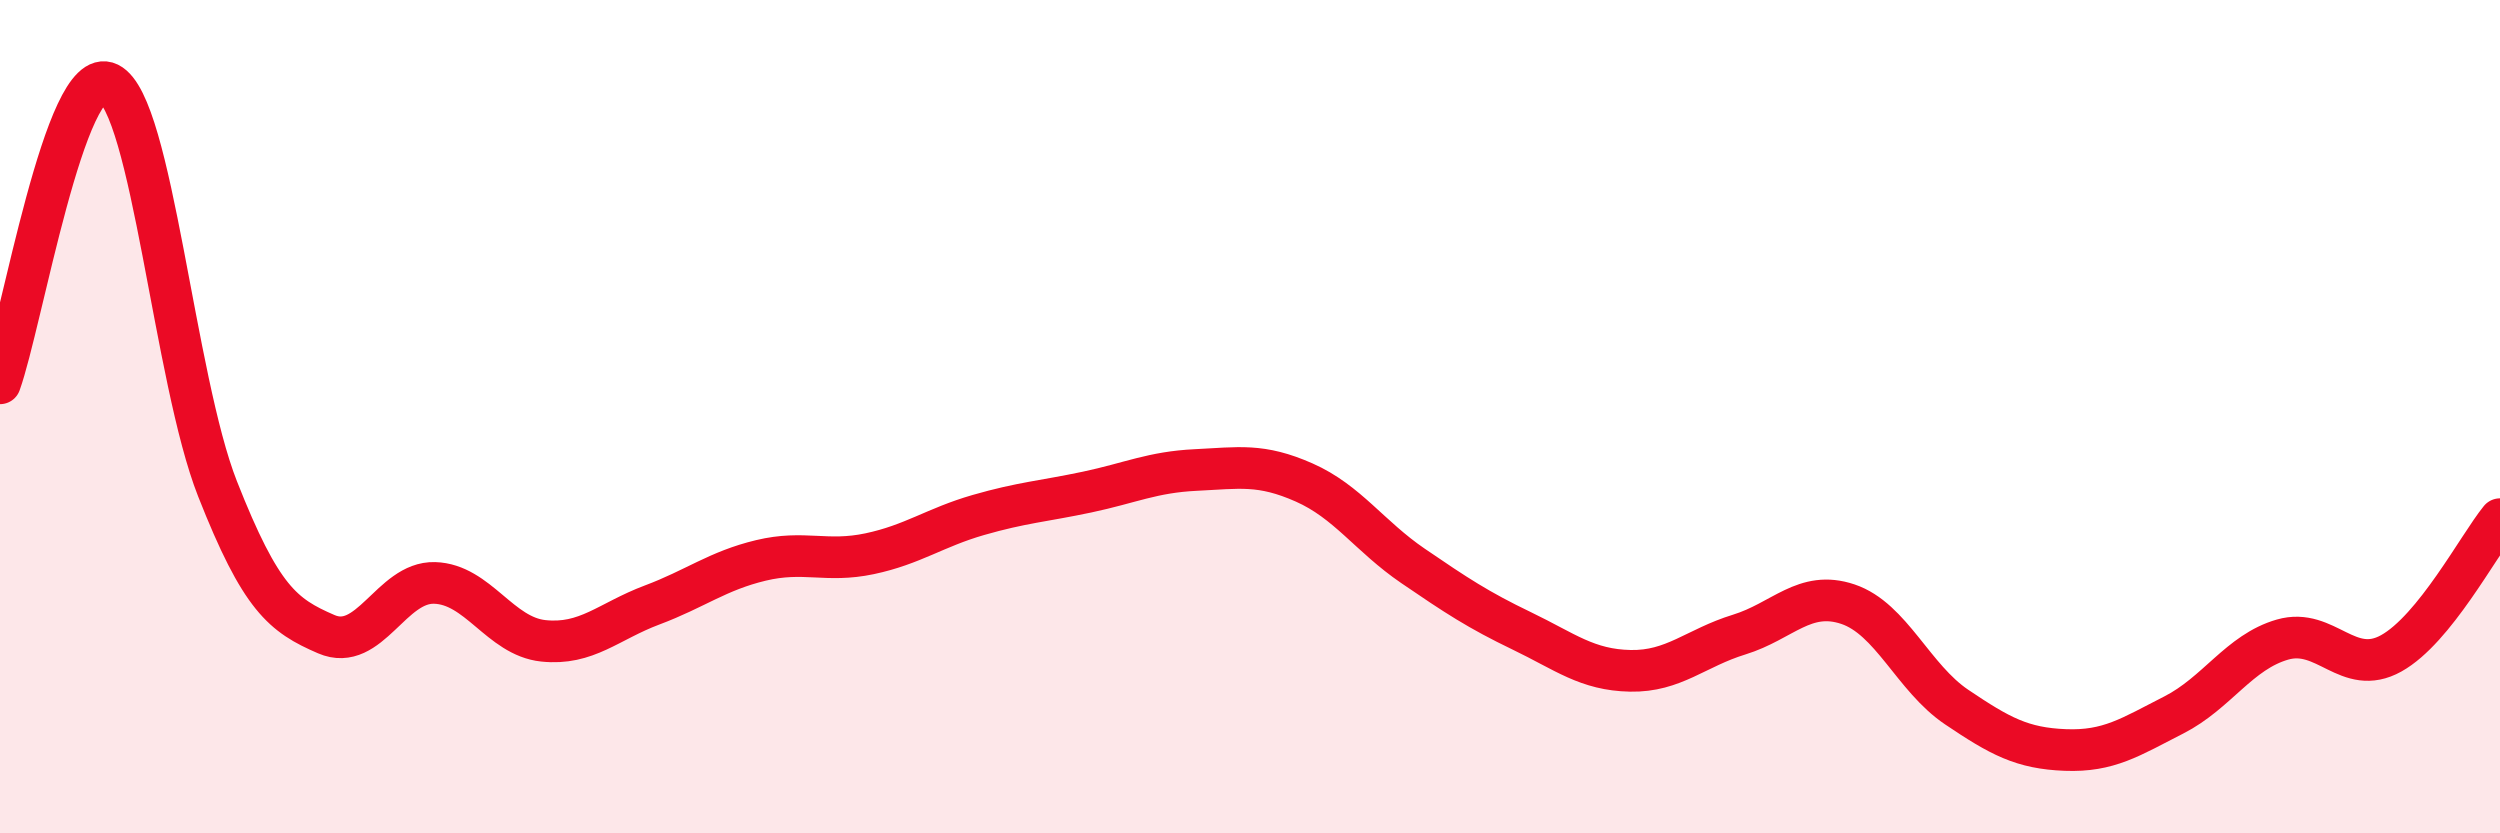 
    <svg width="60" height="20" viewBox="0 0 60 20" xmlns="http://www.w3.org/2000/svg">
      <path
        d="M 0,9.2 C 0.52,7.76 1.57,1.49 2.61,2 C 3.65,2.51 4.18,9.09 5.22,11.73 C 6.26,14.37 6.79,14.77 7.83,15.22 C 8.87,15.67 9.39,13.96 10.43,13.99 C 11.47,14.02 12,15.27 13.04,15.38 C 14.08,15.49 14.61,14.91 15.65,14.52 C 16.69,14.13 17.22,13.7 18.26,13.45 C 19.3,13.2 19.83,13.51 20.87,13.29 C 21.91,13.07 22.44,12.66 23.48,12.36 C 24.52,12.06 25.05,12.03 26.09,11.81 C 27.13,11.59 27.66,11.33 28.7,11.28 C 29.74,11.23 30.26,11.12 31.3,11.58 C 32.34,12.04 32.87,12.87 33.91,13.58 C 34.95,14.29 35.48,14.64 36.52,15.14 C 37.56,15.64 38.09,16.08 39.13,16.1 C 40.17,16.12 40.7,15.55 41.74,15.23 C 42.78,14.91 43.31,14.15 44.35,14.5 C 45.39,14.85 45.92,16.27 46.96,16.97 C 48,17.67 48.53,17.96 49.57,18 C 50.61,18.04 51.13,17.69 52.17,17.16 C 53.21,16.63 53.74,15.65 54.78,15.35 C 55.82,15.05 56.35,16.26 57.39,15.68 C 58.43,15.1 59.48,13.1 60,12.46L60 20L0 20Z"
        fill="#EB0A25"
        opacity="0.1"
        stroke-linecap="round"
        stroke-linejoin="round"
      />
      <path
        d="M 0,9.2 C 0.52,7.76 1.57,1.49 2.61,2 C 3.65,2.51 4.18,9.09 5.22,11.73 C 6.26,14.37 6.79,14.77 7.83,15.22 C 8.87,15.67 9.39,13.96 10.43,13.99 C 11.47,14.02 12,15.27 13.04,15.38 C 14.08,15.49 14.61,14.91 15.65,14.52 C 16.69,14.13 17.22,13.7 18.26,13.45 C 19.3,13.2 19.83,13.51 20.87,13.29 C 21.91,13.07 22.44,12.66 23.48,12.36 C 24.52,12.06 25.05,12.03 26.09,11.81 C 27.13,11.59 27.66,11.33 28.7,11.28 C 29.74,11.23 30.26,11.12 31.3,11.58 C 32.34,12.04 32.87,12.87 33.91,13.58 C 34.95,14.29 35.48,14.64 36.52,15.14 C 37.56,15.64 38.09,16.08 39.13,16.1 C 40.17,16.12 40.7,15.55 41.74,15.23 C 42.78,14.91 43.31,14.15 44.35,14.5 C 45.39,14.85 45.92,16.27 46.96,16.97 C 48,17.67 48.53,17.96 49.57,18 C 50.61,18.04 51.13,17.69 52.17,17.16 C 53.21,16.63 53.74,15.65 54.78,15.35 C 55.82,15.05 56.35,16.26 57.39,15.68 C 58.43,15.1 59.48,13.1 60,12.46"
        stroke="#EB0A25"
        stroke-width="1"
        fill="none"
        stroke-linecap="round"
        stroke-linejoin="round"
      />
    </svg>
  